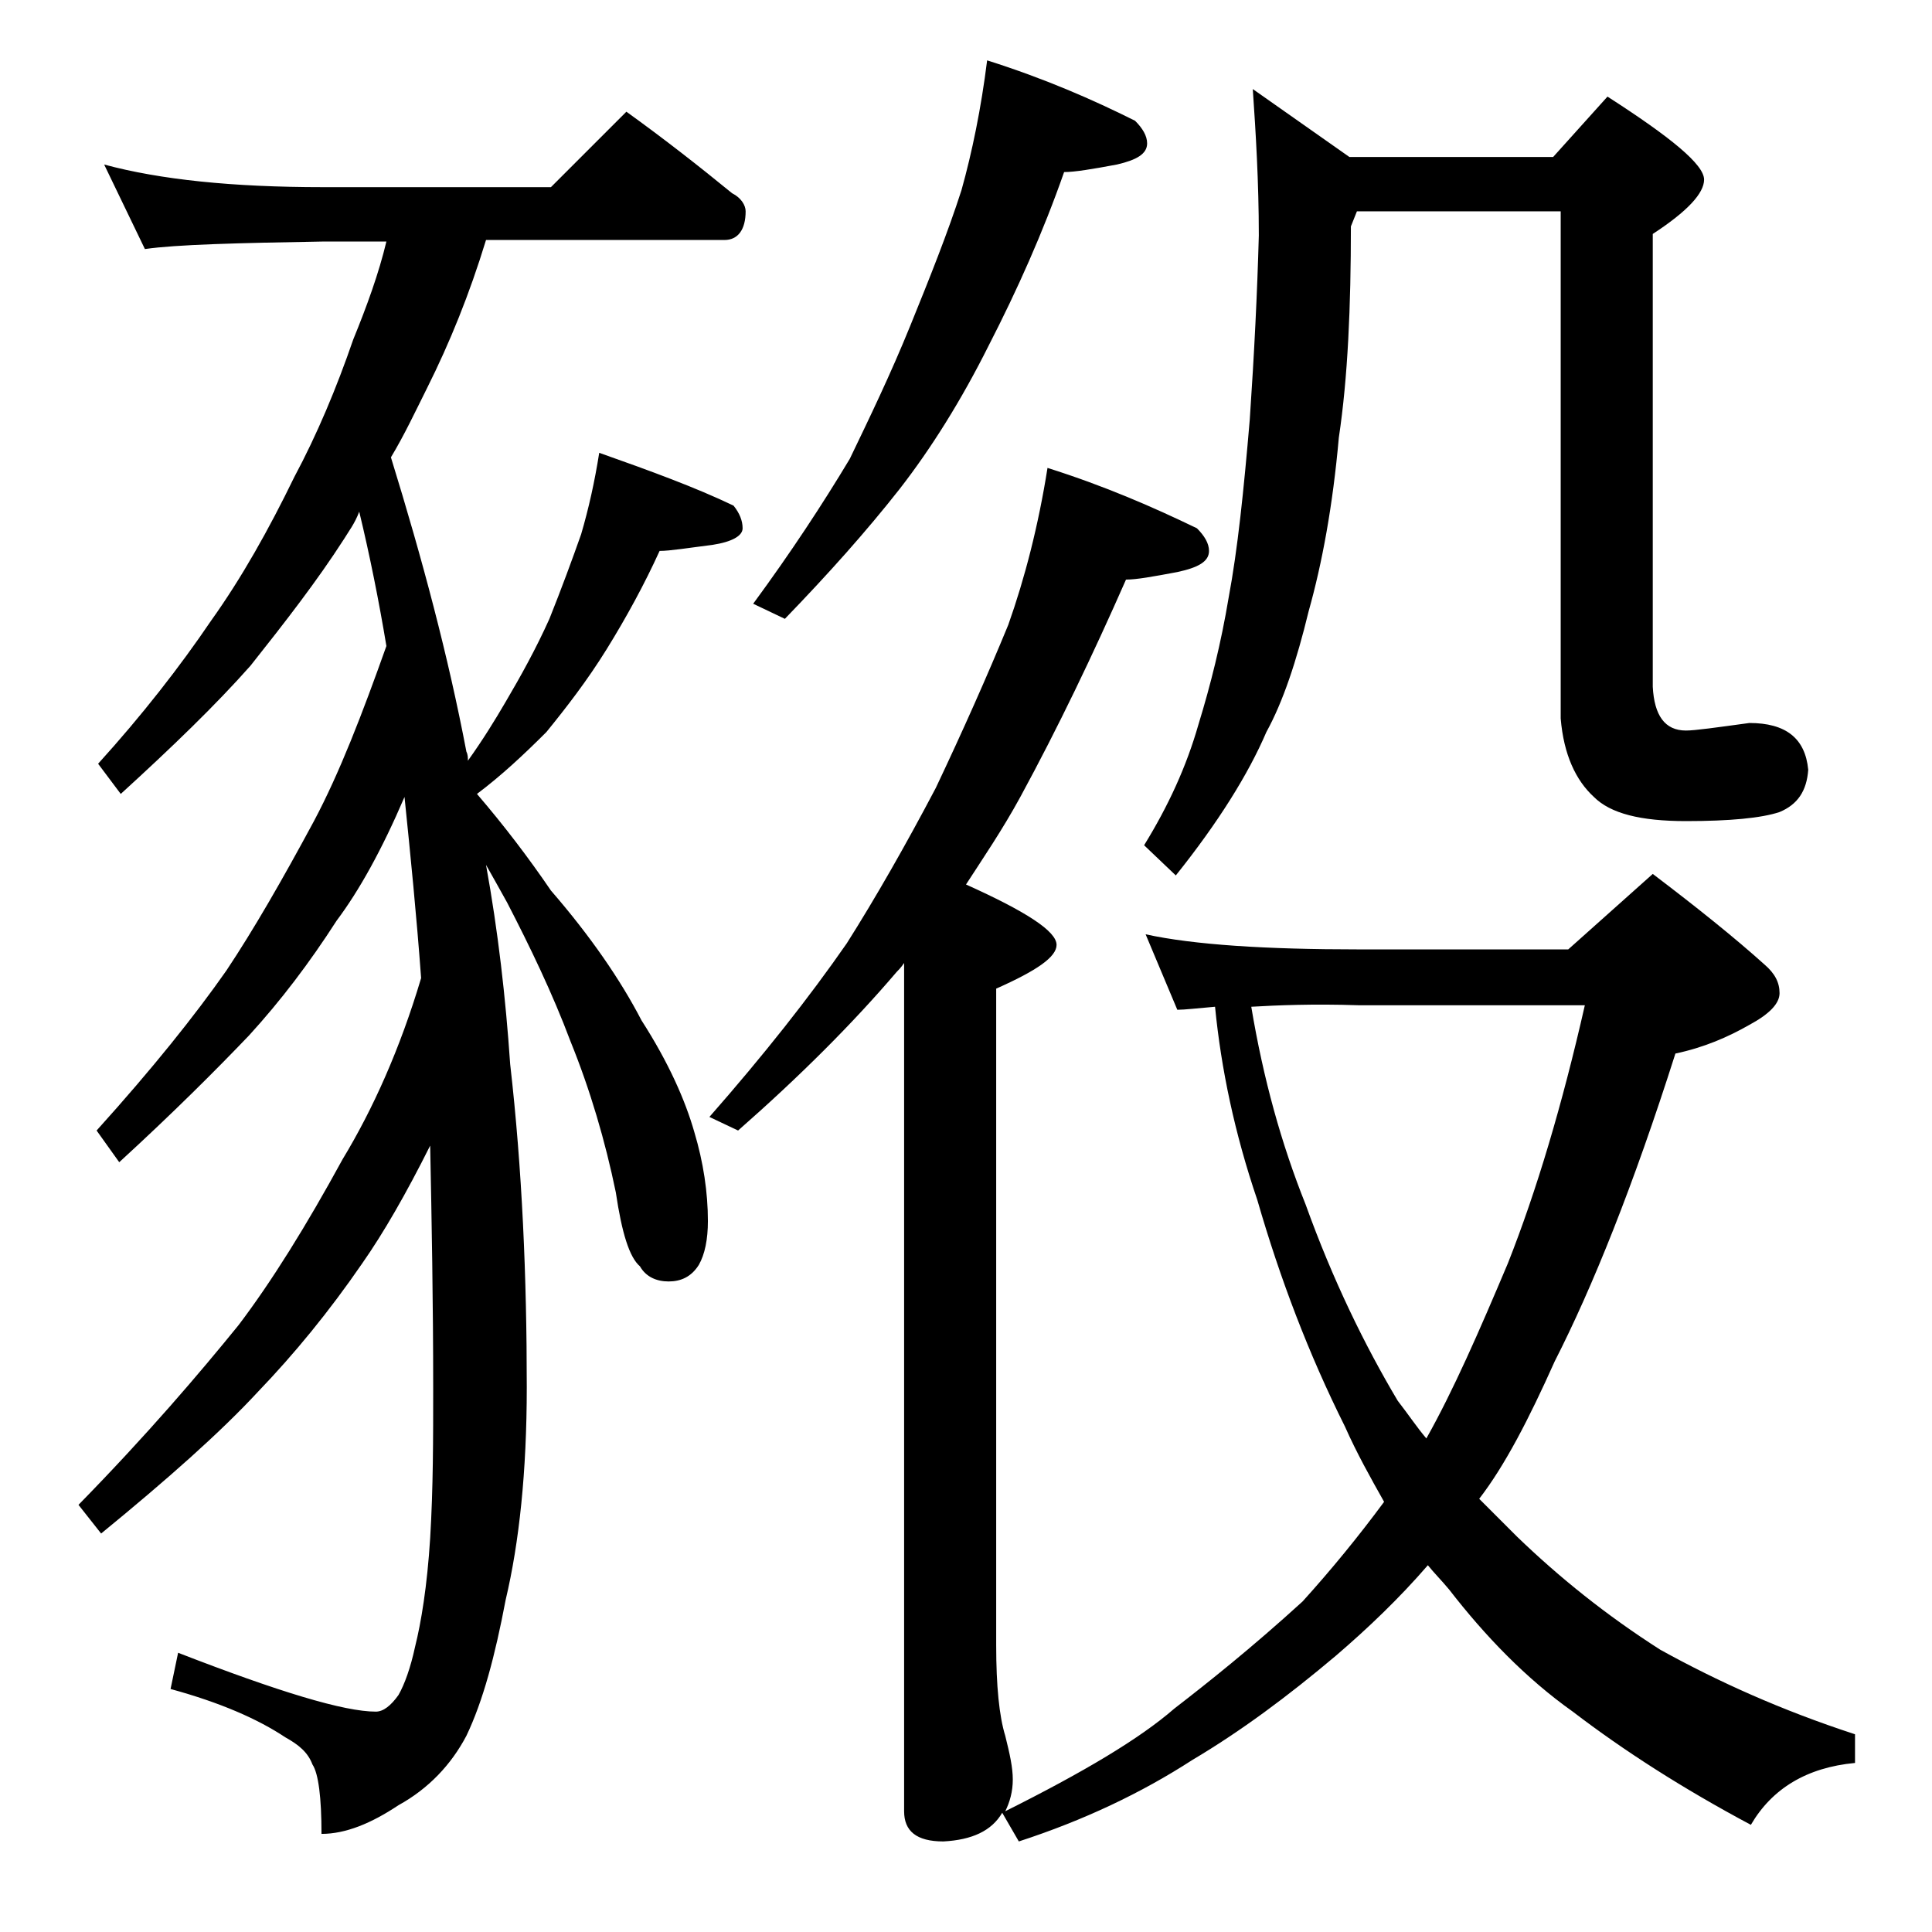 <?xml version="1.0" encoding="utf-8"?>
<!-- Generator: Adobe Illustrator 18.0.0, SVG Export Plug-In . SVG Version: 6.00 Build 0)  -->
<!DOCTYPE svg PUBLIC "-//W3C//DTD SVG 1.1//EN" "http://www.w3.org/Graphics/SVG/1.1/DTD/svg11.dtd">
<svg version="1.1" id="Layer_1" xmlns="http://www.w3.org/2000/svg" xmlns:xlink="http://www.w3.org/1999/xlink" x="0px" y="0px"
	 viewBox="0 0 128 128" enable-background="new 0 0 128 128" xml:space="preserve">
<path d="M6.9,10.9c3.7,1,8.5,1.5,14.5,1.5h15.1l5-5c2.5,1.8,4.8,3.6,7,5.4c0.6,0.3,0.9,0.8,0.9,1.2c0,1.2-0.5,1.9-1.4,1.9H32.2
	c-1.1,3.6-2.4,6.8-3.9,9.8c-0.8,1.6-1.5,3.1-2.4,4.6c2.1,6.8,3.8,13.2,5,19.5c0.1,0.2,0.1,0.4,0.1,0.6c1-1.4,1.8-2.7,2.5-3.9
	c1-1.7,2-3.5,2.9-5.5c0.8-2,1.5-3.9,2.1-5.6c0.5-1.7,0.9-3.5,1.2-5.4c3.4,1.2,6.4,2.3,8.9,3.5c0.4,0.5,0.6,1,0.6,1.5s-0.7,0.9-2,1.1
	c-1.6,0.2-2.8,0.4-3.5,0.4c-1,2.2-2.2,4.4-3.5,6.5c-1.3,2.1-2.7,3.9-4,5.5c-1.5,1.5-3,2.9-4.6,4.1c1.8,2.1,3.4,4.2,4.9,6.4
	c2.6,3,4.6,5.9,6,8.6c1.8,2.8,2.9,5.3,3.5,7.4c0.6,2,0.9,4,0.9,5.9c0,1.2-0.2,2.2-0.6,2.9c-0.5,0.8-1.2,1.1-2,1.1
	c-0.8,0-1.5-0.3-1.9-1c-0.7-0.6-1.2-2.2-1.6-4.9c-0.7-3.4-1.7-6.8-3-10c-1.2-3.2-2.7-6.3-4.2-9.2c-0.5-0.9-1-1.8-1.4-2.5
	c0.8,4.4,1.3,8.8,1.6,13.2c0.8,7,1.1,14.1,1.1,21.4c0,5.6-0.5,10.3-1.4,14.1c-0.7,3.7-1.5,6.7-2.6,9c-1,1.9-2.5,3.5-4.5,4.6
	c-1.8,1.2-3.5,1.9-5.1,1.9c0-2.4-0.2-4-0.6-4.6c-0.3-0.8-0.9-1.3-1.8-1.8c-1.8-1.2-4.3-2.3-7.6-3.2l0.5-2.4c6.7,2.6,11,3.9,13.1,3.9
	c0.5,0,1-0.4,1.5-1.1c0.4-0.7,0.8-1.8,1.1-3.2c0.4-1.6,0.8-4,1-7.2c0.2-3.3,0.2-6.6,0.2-9.9c0-5.8-0.1-11.1-0.2-16.1
	c-1.6,3.2-3.1,5.8-4.5,7.8c-2.2,3.2-4.5,6-6.9,8.5c-2.5,2.7-6,5.8-10.4,9.4l-1.5-1.9C9.8,95,13.2,91,15.8,87.8
	c2.2-2.9,4.5-6.6,6.9-11c2-3.3,3.8-7.3,5.2-12c-0.3-4.1-0.7-8.1-1.1-12c-1.5,3.5-3,6.2-4.5,8.2c-1.8,2.8-3.7,5.3-5.8,7.6
	c-2.2,2.3-5,5.1-8.6,8.4l-1.5-2.1c3.7-4.1,6.5-7.6,8.6-10.6c1.8-2.7,3.7-6,5.8-9.9c1.7-3.2,3.2-7.1,4.8-11.6c-0.5-3-1.1-6-1.8-8.9
	c-0.3,0.8-0.7,1.3-1,1.8c-1.8,2.8-3.9,5.5-6.2,8.4c-2.3,2.6-5.2,5.4-8.6,8.5l-1.5-2c2.9-3.2,5.4-6.4,7.5-9.5c2-2.8,3.8-6,5.5-9.5
	c1.5-2.8,2.8-5.9,3.9-9.1c0.9-2.2,1.7-4.4,2.2-6.5h-4.1c-5.8,0.1-9.8,0.2-11.9,0.5L6.9,10.9z M69.4,31c3.8,1.2,7,2.6,9.9,4
	c0.5,0.5,0.8,1,0.8,1.5c0,0.7-0.7,1.1-2.1,1.4c-1.6,0.3-2.7,0.5-3.4,0.5c-2.2,5-4.5,9.8-7,14.4c-1.2,2.2-2.5,4.1-3.6,5.8
	c4,1.8,6,3.1,6,4c0,0.8-1.3,1.7-4,2.9V109c0,2.7,0.2,4.7,0.6,6c0.3,1.2,0.5,2.1,0.5,2.9s-0.2,1.5-0.5,2.1c5.2-2.6,8.9-4.8,11.2-6.8
	c2.2-1.7,5.1-4,8.5-7.1c1.9-2.1,3.7-4.3,5.4-6.6c-0.9-1.6-1.8-3.2-2.6-5c-2.4-4.8-4.3-9.8-5.8-15c-1.5-4.4-2.4-8.7-2.8-12.8
	c-1.2,0.1-2,0.2-2.5,0.2l-2.1-5c3.2,0.7,8,1,14.1,1h13.9l5.6-5c2.9,2.2,5.4,4.2,7.4,6c0.7,0.6,1,1.2,1,1.9c0,0.7-0.7,1.4-2,2.1
	c-1.4,0.8-3,1.5-4.9,1.9c-2.8,8.8-5.5,15.5-8,20.4c-1.7,3.8-3.3,6.9-5,9.1c0.8,0.8,1.7,1.7,2.5,2.5c2.8,2.7,5.9,5.2,9.5,7.5
	c3.8,2.1,8,4,12.9,5.6v1.9c-3.2,0.3-5.5,1.7-6.9,4.1c-4.5-2.4-8.4-4.9-11.8-7.5c-3.1-2.2-5.8-5-8.2-8.1c-0.5-0.6-1-1.1-1.4-1.6
	c-1.9,2.2-4,4.2-6.1,6c-3.2,2.7-6.3,5-9.5,6.9c-3.4,2.2-7.2,4-11.5,5.4l-1.1-1.9c-0.7,1.2-2,1.8-3.9,1.9c-1.8,0-2.6-0.7-2.6-2V63.8
	c-0.2,0.3-0.4,0.5-0.5,0.6c-2.9,3.4-6.4,6.9-10.5,10.5L47,74c3.6-4.1,6.6-7.9,9.1-11.5C58,59.5,60,56,62,52.2
	c1.8-3.8,3.4-7.4,4.8-10.8C67.9,38.3,68.8,34.8,69.4,31z M65.4,4c3.8,1.2,7,2.6,9.8,4c0.5,0.5,0.8,1,0.8,1.5c0,0.7-0.7,1.1-2,1.4
	c-1.6,0.3-2.8,0.5-3.5,0.5c-1.4,4-3.1,7.8-5,11.5c-1.8,3.6-3.8,6.8-5.9,9.5C57.4,35.2,54.9,38,52,41l-2.1-1c2.5-3.4,4.6-6.6,6.4-9.6
	c1.3-2.7,2.7-5.6,4-8.8c1.3-3.2,2.5-6.2,3.4-9C64.4,10.1,65,7.2,65.4,4z M83,5.9l6.4,4.5h13.5l3.6-4c4.2,2.7,6.4,4.5,6.4,5.5
	c0,0.9-1.1,2.1-3.4,3.6v30c0.1,1.9,0.8,2.9,2.2,2.9c0.6,0,2-0.2,4.2-0.5c2.4,0,3.7,1,3.9,3.1c-0.1,1.4-0.7,2.3-1.9,2.8
	c-1.2,0.4-3.3,0.6-6.2,0.6c-3,0-5-0.5-6.1-1.6c-1.2-1.1-2-2.8-2.2-5.2V14H89.9l-0.4,1c0,5.3-0.2,10-0.8,14c-0.4,4.5-1.1,8.3-2,11.5
	c-0.8,3.3-1.7,6-2.8,8c-1.2,2.8-3.2,6-6,9.5l-2.1-2c1.6-2.6,2.8-5.2,3.6-8c0.8-2.6,1.5-5.4,2-8.4c0.6-3.2,1-7.1,1.4-11.8
	c0.3-4.4,0.5-8.5,0.6-12.2C83.4,12.1,83.2,8.8,83,5.9z M82.9,66.7c0.8,4.8,2,9.1,3.6,13.1c1.8,5,3.9,9.3,6.1,13
	c0.7,0.9,1.3,1.8,1.9,2.5c1.8-3.2,3.5-7.1,5.4-11.6c1.9-4.8,3.6-10.5,5.1-17.1H90C87,66.5,84.6,66.6,82.9,66.7z"/>
</svg>
